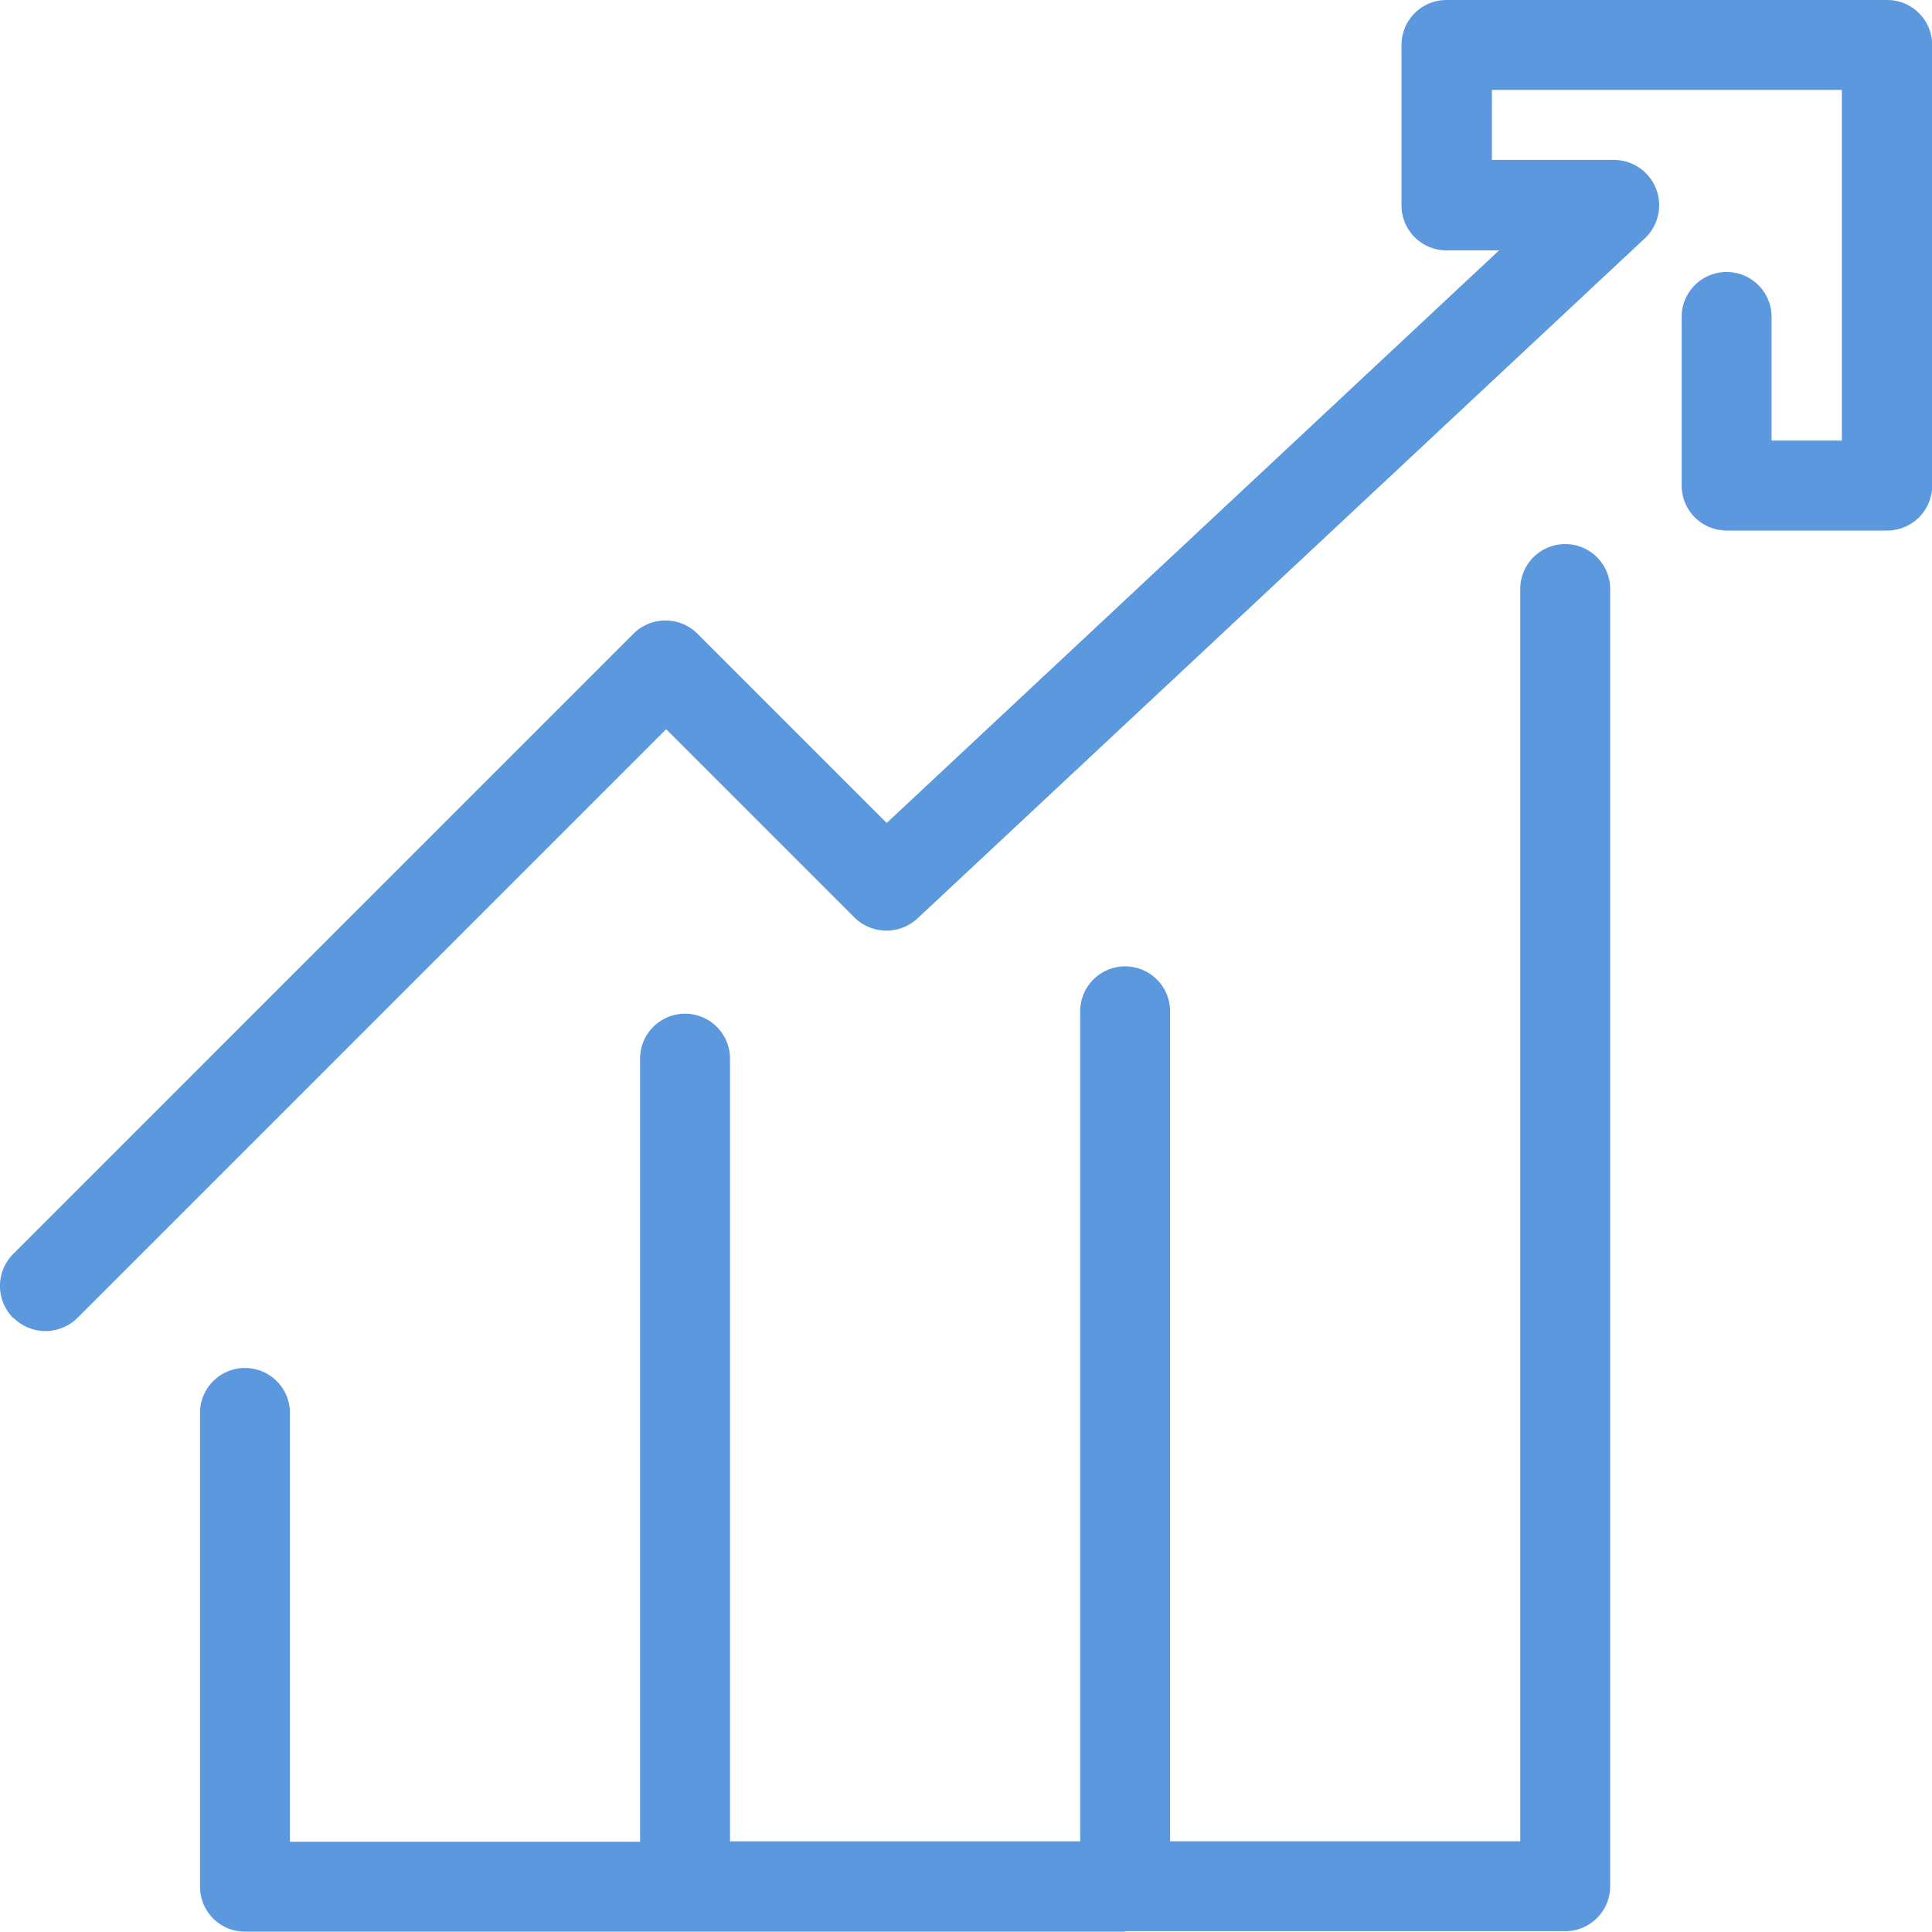 <svg xmlns="http://www.w3.org/2000/svg" width="38.365" height="38.358" viewBox="0 0 38.365 38.358">
  <path id="キャリアUP" d="M67.778,75.158H50.29a.892.892,0,0,1-.893-.893h0V64.888a.893.893,0,1,1,1.785,0v8.485h6.954V57.793a.893.893,0,0,1,1.785,0V73.364h6.954V56.853a.893.893,0,0,1,1.785,0v16.51h6.954V48.527a.893.893,0,1,1,1.785,0V74.256a.892.892,0,0,1-.893.893H67.759ZM45.686,62.971a.9.9,0,0,1,0-1.269h0L58.005,49.383a.9.9,0,0,1,1.269,0l3.759,3.759,12.16-11.37H74.149a.892.892,0,0,1-.893-.893V37.693a.892.892,0,0,1,.893-.893H82.9a.892.892,0,0,1,.893.893h0v8.749a.892.892,0,0,1-.893.893H79.712a.892.892,0,0,1-.893-.893V43.124a.893.893,0,1,1,1.785,0v2.424H82V38.585H75.051v1.391h2.424a.9.9,0,0,1,.62,1.55L63.643,55.039a.906.906,0,0,1-1.25-.019l-3.74-3.74-11.69,11.69a.9.9,0,0,1-1.269,0h0Z" transform="translate(-45.425 -36.8)" fill="#5c98de" fill-rule="evenodd"/>
</svg>
